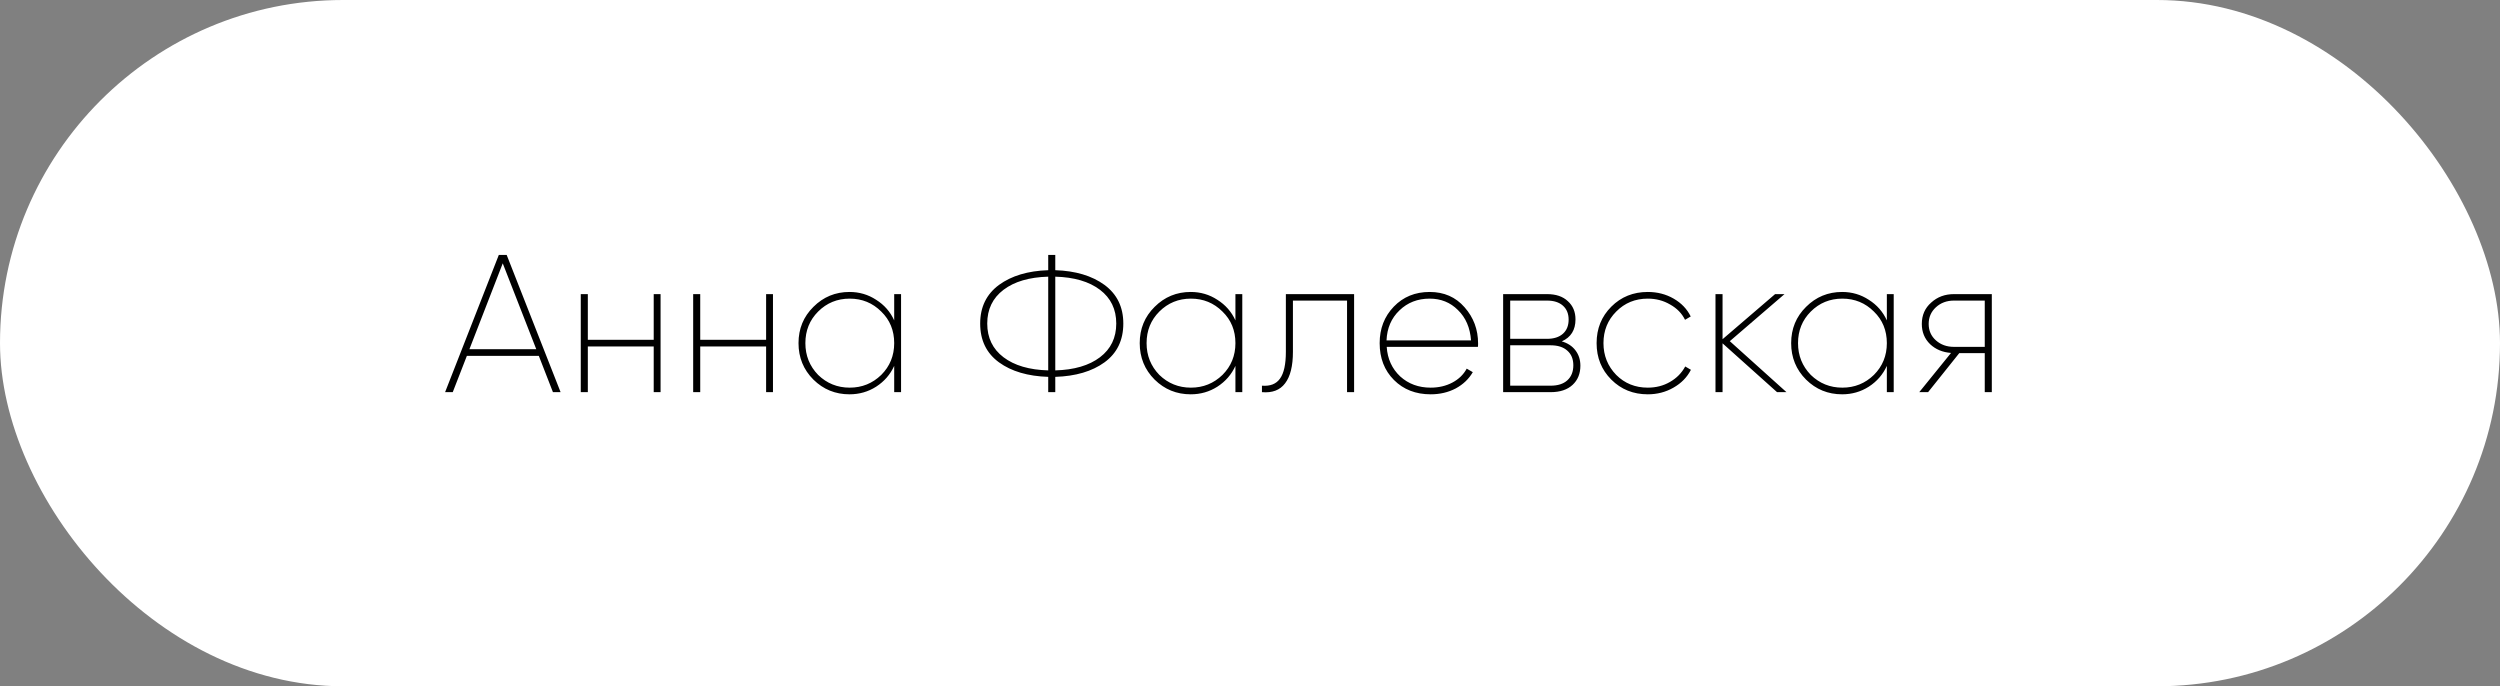 <?xml version="1.0" encoding="UTF-8"?> <svg xmlns="http://www.w3.org/2000/svg" width="153" height="42" viewBox="0 0 153 42" fill="none"><rect x="0" y="0" width="153" height="42" fill="#808080" stroke="none"/><rect width="153" height="42" rx="21" fill="white"></rect><path d="M34.308 24H33.84L32.976 21.78H28.572L27.708 24H27.24L30.528 15.6H31.008L34.308 24ZM30.768 16.116L28.728 21.372H32.82L30.768 16.116ZM40.007 20.796V18H40.427V24H40.007V21.204H35.975V24H35.543V18H35.975V20.796H40.007ZM46.886 20.796V18H47.306V24H46.886V21.204H42.854V24H42.422V18H42.854V20.796H46.886ZM54.725 19.608V18H55.145V24H54.725V22.392C54.485 22.92 54.117 23.344 53.621 23.664C53.133 23.976 52.589 24.132 51.989 24.132C51.125 24.132 50.389 23.832 49.781 23.232C49.173 22.624 48.869 21.88 48.869 21C48.869 20.12 49.173 19.38 49.781 18.78C50.389 18.172 51.125 17.868 51.989 17.868C52.589 17.868 53.133 18.028 53.621 18.348C54.117 18.66 54.485 19.08 54.725 19.608ZM50.069 22.944C50.605 23.464 51.249 23.724 52.001 23.724C52.753 23.724 53.397 23.464 53.933 22.944C54.461 22.416 54.725 21.768 54.725 21C54.725 20.224 54.461 19.58 53.933 19.068C53.405 18.54 52.761 18.276 52.001 18.276C51.241 18.276 50.597 18.54 50.069 19.068C49.549 19.588 49.289 20.232 49.289 21C49.289 21.76 49.549 22.408 50.069 22.944ZM64.583 23.064V24H64.151V23.064C62.903 23.024 61.899 22.728 61.139 22.176C60.371 21.616 59.987 20.824 59.987 19.8C59.987 18.792 60.371 18.004 61.139 17.436C61.907 16.876 62.911 16.576 64.151 16.536V15.6H64.583V16.536C65.823 16.576 66.827 16.876 67.595 17.436C68.363 18.004 68.747 18.792 68.747 19.8C68.747 20.824 68.363 21.616 67.595 22.176C66.835 22.728 65.831 23.024 64.583 23.064ZM64.151 22.668V16.932C62.991 16.964 62.079 17.232 61.415 17.736C60.751 18.24 60.419 18.928 60.419 19.8C60.419 20.672 60.751 21.36 61.415 21.864C62.079 22.368 62.991 22.636 64.151 22.668ZM64.583 16.932V22.668C65.743 22.636 66.655 22.368 67.319 21.864C67.983 21.36 68.315 20.672 68.315 19.8C68.315 18.928 67.983 18.24 67.319 17.736C66.655 17.232 65.743 16.964 64.583 16.932ZM75.608 19.608V18H76.028V24H75.608V22.392C75.368 22.92 74.999 23.344 74.504 23.664C74.016 23.976 73.472 24.132 72.871 24.132C72.007 24.132 71.272 23.832 70.663 23.232C70.055 22.624 69.751 21.88 69.751 21C69.751 20.12 70.055 19.38 70.663 18.78C71.272 18.172 72.007 17.868 72.871 17.868C73.472 17.868 74.016 18.028 74.504 18.348C74.999 18.66 75.368 19.08 75.608 19.608ZM70.951 22.944C71.487 23.464 72.132 23.724 72.883 23.724C73.635 23.724 74.279 23.464 74.816 22.944C75.344 22.416 75.608 21.768 75.608 21C75.608 20.224 75.344 19.58 74.816 19.068C74.287 18.54 73.644 18.276 72.883 18.276C72.124 18.276 71.48 18.54 70.951 19.068C70.431 19.588 70.171 20.232 70.171 21C70.171 21.76 70.431 22.408 70.951 22.944ZM78.695 18H82.871V24H82.439V18.396H79.127V21.528C79.127 22.4 78.967 23.044 78.647 23.46C78.335 23.876 77.863 24.056 77.231 24V23.604C77.735 23.644 78.103 23.5 78.335 23.172C78.575 22.844 78.695 22.296 78.695 21.528V18ZM87.495 17.868C88.375 17.868 89.087 18.18 89.631 18.804C90.183 19.428 90.459 20.168 90.459 21.024C90.459 21.136 90.455 21.204 90.447 21.228H84.867C84.915 21.964 85.191 22.568 85.695 23.04C86.199 23.496 86.819 23.724 87.555 23.724C88.051 23.724 88.495 23.62 88.887 23.412C89.279 23.204 89.571 22.92 89.763 22.56L90.135 22.776C89.895 23.192 89.547 23.524 89.091 23.772C88.635 24.012 88.123 24.132 87.555 24.132C86.643 24.132 85.895 23.84 85.311 23.256C84.727 22.672 84.435 21.92 84.435 21C84.435 20.112 84.723 19.368 85.299 18.768C85.875 18.168 86.607 17.868 87.495 17.868ZM87.495 18.276C86.759 18.276 86.143 18.516 85.647 18.996C85.151 19.468 84.887 20.08 84.855 20.832H90.027C89.971 20.056 89.703 19.436 89.223 18.972C88.759 18.508 88.183 18.276 87.495 18.276ZM95.58 20.892C95.94 20.996 96.22 21.18 96.42 21.444C96.62 21.708 96.72 22.02 96.72 22.38C96.72 22.868 96.56 23.26 96.24 23.556C95.92 23.852 95.472 24 94.896 24H91.992V18H94.68C95.224 18 95.648 18.144 95.952 18.432C96.264 18.712 96.42 19.084 96.42 19.548C96.42 20.196 96.14 20.644 95.58 20.892ZM94.68 18.396H92.424V20.736H94.68C95.096 20.736 95.42 20.632 95.652 20.424C95.884 20.216 96 19.928 96 19.56C96 19.2 95.884 18.916 95.652 18.708C95.42 18.5 95.096 18.396 94.68 18.396ZM92.424 23.604H94.896C95.336 23.604 95.676 23.496 95.916 23.28C96.164 23.056 96.288 22.748 96.288 22.356C96.288 21.972 96.164 21.672 95.916 21.456C95.676 21.24 95.336 21.132 94.896 21.132H92.424V23.604ZM100.844 24.132C99.956 24.132 99.212 23.832 98.612 23.232C98.012 22.632 97.712 21.888 97.712 21C97.712 20.112 98.012 19.368 98.612 18.768C99.212 18.168 99.956 17.868 100.844 17.868C101.428 17.868 101.956 18.004 102.428 18.276C102.9 18.548 103.248 18.912 103.472 19.368L103.124 19.572C102.932 19.18 102.628 18.868 102.212 18.636C101.804 18.396 101.348 18.276 100.844 18.276C100.076 18.276 99.432 18.54 98.912 19.068C98.392 19.588 98.132 20.232 98.132 21C98.132 21.76 98.392 22.408 98.912 22.944C99.432 23.464 100.076 23.724 100.844 23.724C101.348 23.724 101.8 23.608 102.2 23.376C102.608 23.144 102.92 22.828 103.136 22.428L103.484 22.632C103.252 23.088 102.896 23.452 102.416 23.724C101.944 23.996 101.42 24.132 100.844 24.132ZM105.864 20.88L109.332 24H108.756L105.42 21.012V24H104.988V18H105.42V20.76L108.636 18H109.212L105.864 20.88ZM115.475 19.608V18H115.895V24H115.475V22.392C115.235 22.92 114.867 23.344 114.371 23.664C113.883 23.976 113.339 24.132 112.739 24.132C111.875 24.132 111.139 23.832 110.531 23.232C109.923 22.624 109.619 21.88 109.619 21C109.619 20.12 109.923 19.38 110.531 18.78C111.139 18.172 111.875 17.868 112.739 17.868C113.339 17.868 113.883 18.028 114.371 18.348C114.867 18.66 115.235 19.08 115.475 19.608ZM110.819 22.944C111.355 23.464 111.999 23.724 112.751 23.724C113.503 23.724 114.147 23.464 114.683 22.944C115.211 22.416 115.475 21.768 115.475 21C115.475 20.224 115.211 19.58 114.683 19.068C114.155 18.54 113.511 18.276 112.751 18.276C111.991 18.276 111.347 18.54 110.819 19.068C110.299 19.588 110.039 20.232 110.039 21C110.039 21.76 110.299 22.408 110.819 22.944ZM119.583 18H121.899V24H121.467V21.612H119.907L117.999 24H117.459L119.403 21.6C118.883 21.56 118.455 21.38 118.119 21.06C117.783 20.732 117.615 20.32 117.615 19.824C117.615 19.288 117.807 18.852 118.191 18.516C118.567 18.172 119.031 18 119.583 18ZM119.583 21.228H121.467V18.396H119.583C119.143 18.396 118.775 18.532 118.479 18.804C118.183 19.076 118.035 19.416 118.035 19.824C118.035 20.232 118.183 20.568 118.479 20.832C118.775 21.096 119.143 21.228 119.583 21.228Z" fill="black"></path></svg> 